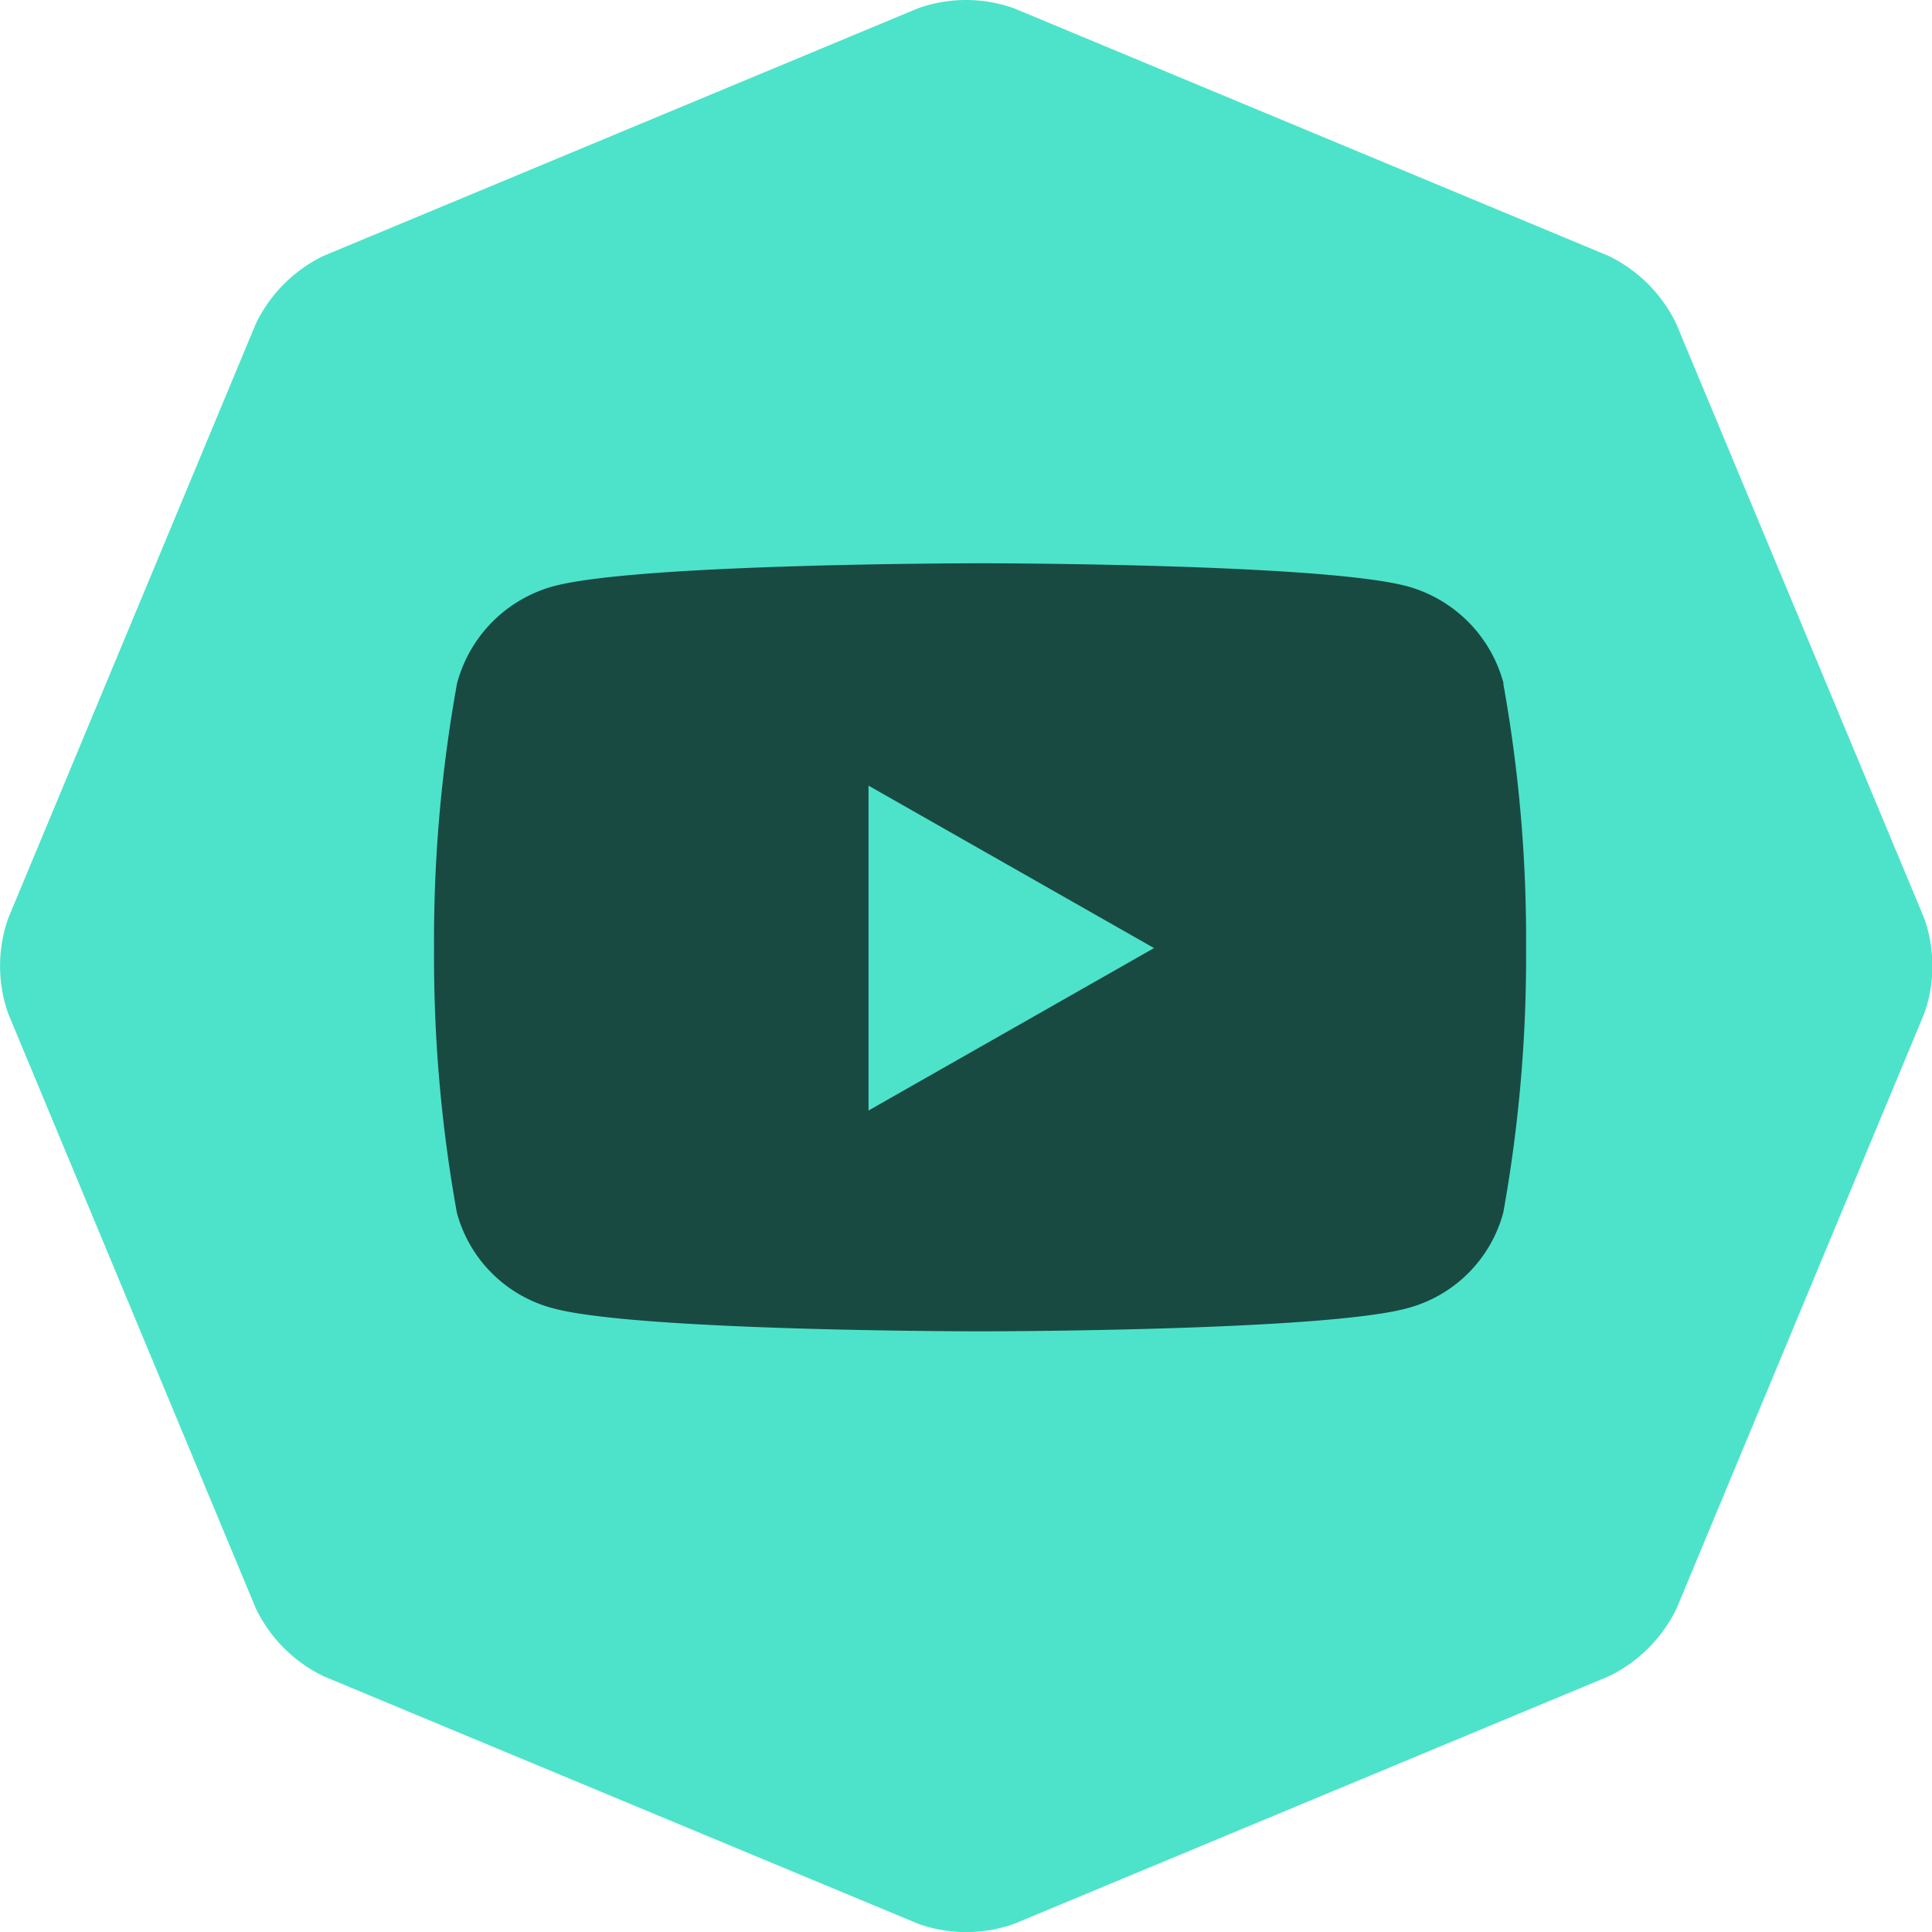 <svg xmlns="http://www.w3.org/2000/svg" xmlns:xlink="http://www.w3.org/1999/xlink" width="36.063" height="36.063" viewBox="0 0 36.063 36.063">
  <defs>
    <clipPath id="clip-path">
      <rect id="Rectangle_915" data-name="Rectangle 915" width="20.39" height="14.337" fill="#194a42"/>
    </clipPath>
  </defs>
  <g id="Group_818" data-name="Group 818" transform="translate(-1509 -27.469)">
    <path id="Path_11009" data-name="Path 11009" d="M31.289,6.043A2.717,2.717,0,0,0,30.02,4.774L18.923.153a2.672,2.672,0,0,0-1.783,0L6.044,4.774A2.716,2.716,0,0,0,4.775,6.043L.154,17.139a2.672,2.672,0,0,0,0,1.783l4.621,11.1a2.716,2.716,0,0,0,1.269,1.269l11.1,4.621a2.672,2.672,0,0,0,1.783,0l11.1-4.621a2.716,2.716,0,0,0,1.269-1.269l4.621-11.1a2.67,2.67,0,0,0,0-1.783Z" transform="translate(1509 27.469)" fill="#4de3ca"/>
    <g id="Group_799" data-name="Group 799" transform="translate(1517.102 37.983)">
      <g id="Group_801" data-name="Group 801" clip-path="url(#clip-path)">
        <path id="Path_74722" data-name="Path 74722" d="M19.964,2.243a2.562,2.562,0,0,0-1.8-1.814C16.571,0,10.2,0,10.2,0S3.819,0,2.229.429a2.562,2.562,0,0,0-1.8,1.814A26.877,26.877,0,0,0,0,7.183a26.877,26.877,0,0,0,.426,4.94,2.524,2.524,0,0,0,1.8,1.785c1.59.429,7.966.429,7.966.429s6.376,0,7.966-.429a2.524,2.524,0,0,0,1.8-1.785,26.877,26.877,0,0,0,.426-4.94,26.877,26.877,0,0,0-.426-4.94M8.11,10.215V4.151l5.329,3.032Z" fill="#194a42"/>
      </g>
    </g>
  </g>
</svg>
